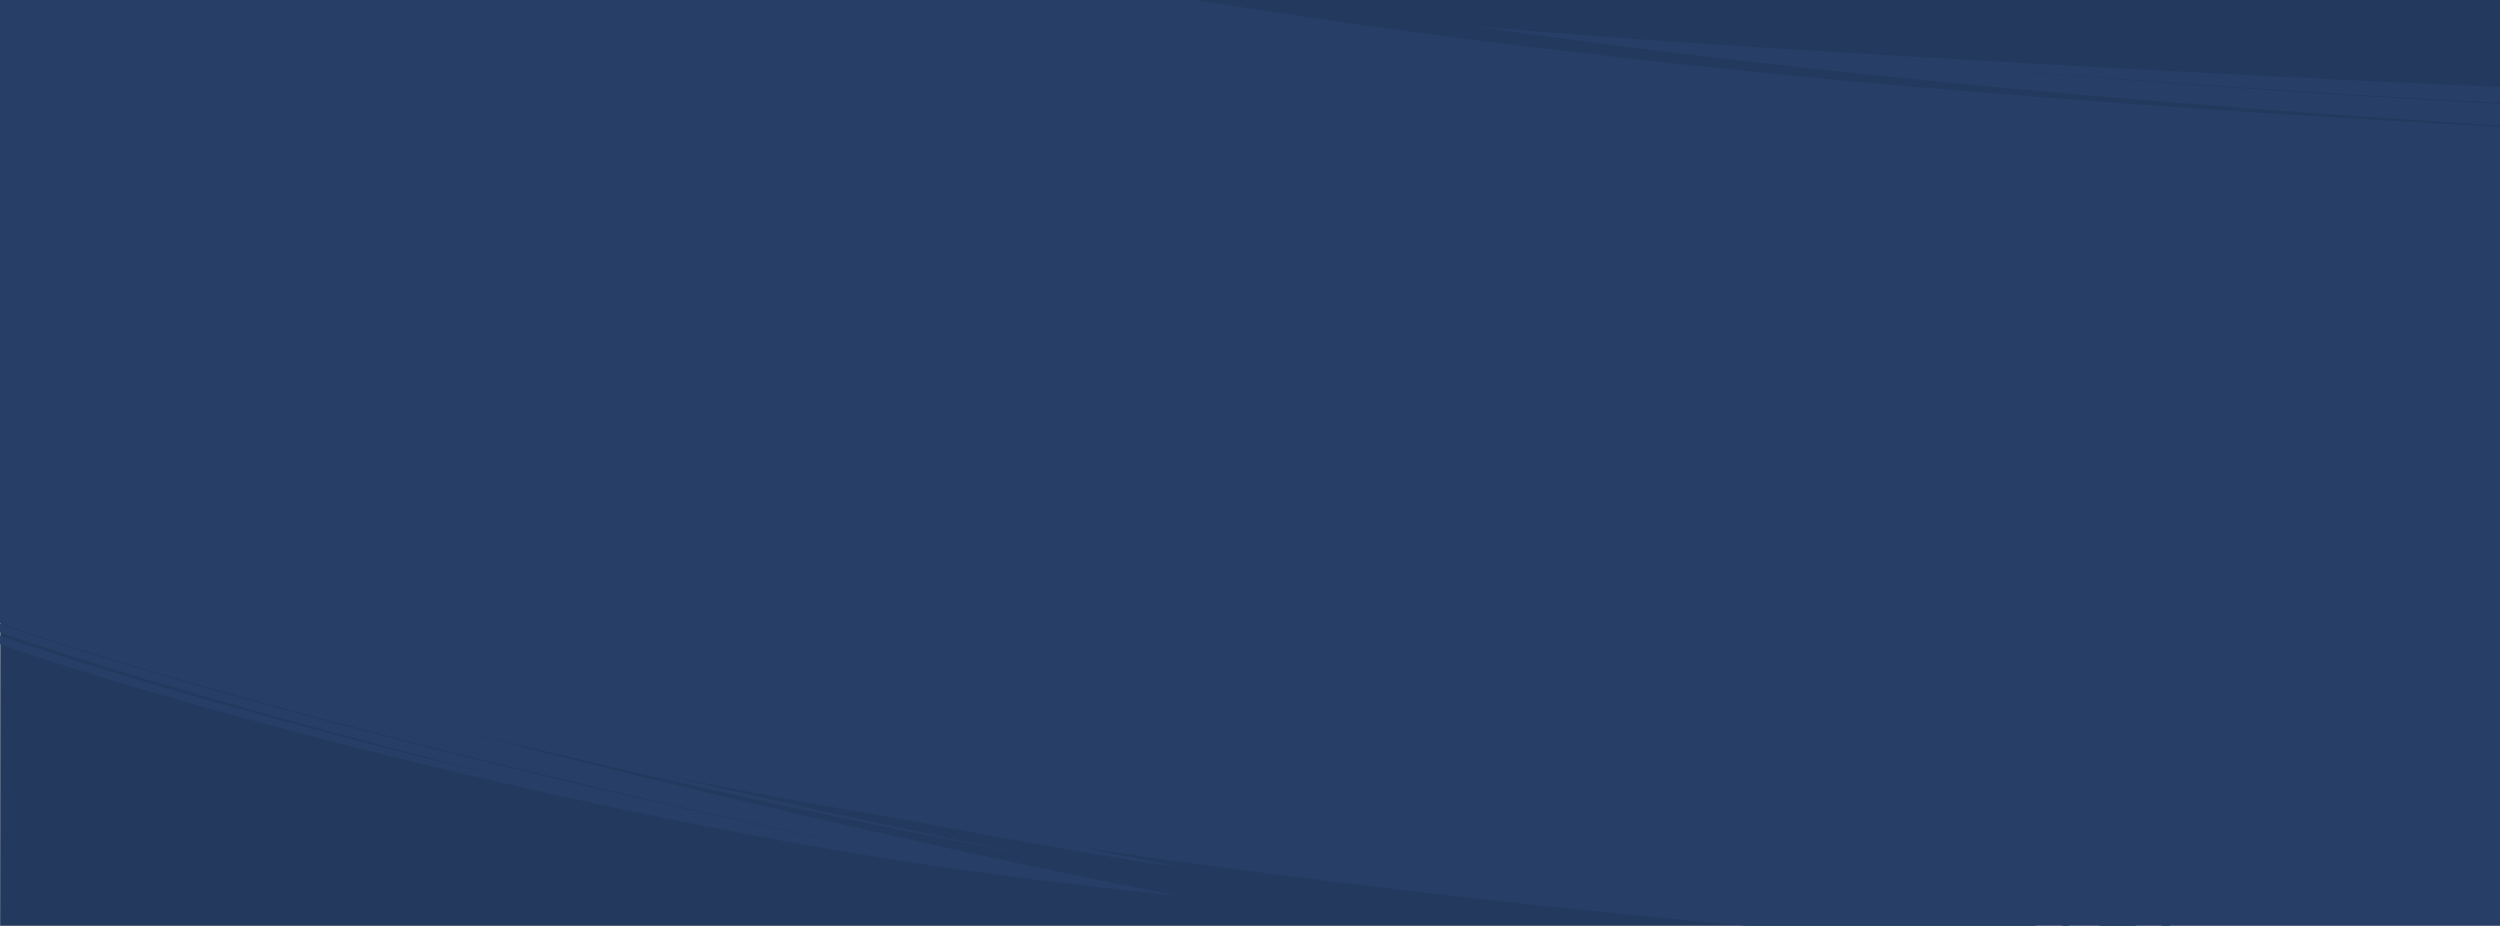 <?xml version="1.0" encoding="UTF-8"?> <svg xmlns="http://www.w3.org/2000/svg" xmlns:xlink="http://www.w3.org/1999/xlink" preserveAspectRatio="none" width="1920" height="711" viewBox="0 0 1920 711"><defs><clipPath id="clip-path"><rect id="Rectangle_9085" data-name="Rectangle 9085" width="1920" height="711" transform="translate(-0.014 84)" fill="#273f67"></rect></clipPath></defs><g id="Mask_Group_333" data-name="Mask Group 333" transform="translate(0.014 -84)" clip-path="url(#clip-path)"><path id="Union_101" data-name="Union 101" d="M-10324.966-4811.25c-.787-.03-1.52-.062-2.223-.092-173.379,2.431-337.568-7.669-485.812-22.28l.453-908.766,1919.562.005-.017,532.831-.3.2-3.994,2.581-8.009,5.162-32.217,20.741c-2.676,1.764-5.431,3.417-8.182,5.077l-8.253,5-16.545,10.019-16.592,10.038c-5.574,3.292-11.251,6.429-16.882,9.655l-33.905,19.249-34.5,18.358-8.63,4.589-4.314,2.293-2.155,1.148-2.189,1.088-17.5,8.7-17.487,8.692-8.735,4.339-4.363,2.168-4.418,2.06c-23.618,10.86-46.944,22.1-70.7,32l-17.686,7.609c-5.886,2.526-11.731,5.107-17.686,7.408l-35.384,14.1c-11.677,4.806-23.547,8.958-35.245,13.308l-17.515,6.431-8.711,3.2c-1.449.524-2.893,1.078-4.351,1.577l-4.38,1.479c67.949-25.284,144.044-57.178,217.727-93.951l27.479-14.027,13.713-7c2.271-1.181,4.583-2.291,6.822-3.525l6.732-3.664,26.79-14.576,13.291-7.227c4.386-2.453,8.692-5.009,13.021-7.5l25.688-14.868c4.233-2.472,8.491-4.858,12.641-7.374l12.325-7.582,24.2-14.882,5.948-3.658c1.973-1.216,3.951-2.407,5.861-3.688l11.463-7.481c-5.15,3.213-10.238,6.507-15.44,9.65l-15.683,9.273-31.371,18.516-31.883,17.652-15.94,8.814c-5.379,2.836-10.787,5.6-16.179,8.4l-32.38,16.725c-2.682,1.428-5.455,2.679-8.18,4.017l-8.214,3.959-16.424,7.9-16.426,7.891c-1.373.651-2.73,1.325-4.111,1.959l-4.163,1.862-8.323,3.723-33.291,14.854c-5.518,2.535-11.178,4.768-16.787,7.11l-16.853,6.955-16.852,6.941c-2.817,1.143-5.606,2.342-8.439,3.436l-8.524,3.24-1.1.421a2307.077,2307.077,0,0,1-325.077,116.841q-66.97,18.639-133.873,33.316a25.831,25.831,0,0,1,4.106.345c2.638.551.273,1.685-6.47,3.327-3.37.819-7.837,1.758-13.321,2.828s-11.984,2.255-19.436,3.411c-13.132,2.084-29.184,4.556-47.745,6.963q-54.993,10.3-109.64,18.26c12.888-.985,25.78-2.038,38.685-3.069,21.565-1.976,43.169-3.834,64.787-6.193,21.631-2.155,43.275-4.812,64.984-7.392l32.573-4.3,8.16-1.088,8.154-1.2,16.328-2.4c4.166.521,2.229,1.675-4.273,3.292-6.511,1.579-17.585,3.794-31.718,5.908-7.064,1.091-14.885,2.247-23.273,3.446l-6.394.909-6.591.841-13.7,1.715-14.253,1.745-7.289.879q-3.671.4-7.381.8l-30.006,3.188c-40.22,4-80.225,7.275-107.625,9.316-13.7,1.034-24.25,1.951-30.1,2.529s-6.993.969-1.892,1.115l47.379-2.225,35.365-1.867c10.276-.475,19.278-1.091,27.744-1.566l24.521-1.479c8.119-.594,16.437-1.227,25.68-1.978l14.654-1.221c5.175-.459,10.673-1.037,16.583-1.623l19.075-1.959c3.416-.369,6.96-.706,10.638-1.146l11.46-1.362,25.68-3.1c9.216-1.17,19.112-2.57,29.791-4.017l-13.468,2.168-8.625,1.338-4.762.73-5.062.708-23.028,3.153-13.1,1.769-14.1,1.726c-38.855,4.915-87.772,10-142.355,14.507s-114.834,8.3-176.356,10.9c-33.324,1.414-67.018,2.486-100.385,3.216q-6.977.415-13.937.79c3.842-.086,7.688-.168,11.468-.236,14.888-.345,28.684-.689,36.735-.7l21.571-.271c4.366-.024,6.1.043,5.777.176-.643.245-9.492.825-21.907,1.33-12.418.467-28.394,1.056-43.292,1.375-14.9.288-28.708.47-36.779.432-6.192-.014-11.193-.041-15.15-.079q-27.574,1.168-54.882,1.894c3.981.4-.529.8-8.073,1.085-5.031.189-11.405.283-17.492.283C-10314.593-4810.887-10321.209-4811.01-10324.966-4811.25Zm55.387-.586c-3.15-.19,1.6-.434,2.868-.293,2.488.152.057.337-1.7.337A11.413,11.413,0,0,1-10269.579-4811.837Zm428.687-31.474c5.368-.694,12.285-1.4,18.73-2.087s12.432-1.221,15.94-1.365c17.747-1.216,13.231-.111,2.51,1.368-5.359.741-12.271,1.574-18.725,2.258-6.45.665-12.447,1.1-15.965,1.216-4.98.288-8.208.413-10.037.413C-9853.137-4841.508-9848.617-4842.33-9840.893-4843.311Zm50.2-2.155c.475-.043.949-.086,1.433-.1,2.866.078-2.236.562-3.588.562C-9793.511-4845-9793.264-4845.122-9790.688-4845.465Zm12.141-3.311c-1.854.361-3.8.63-5.685.817-2.5.23-3.851.319-4.38.319C-9790.408-4847.64-9782.763-4848.673-9778.548-4848.776Zm65.927-10.263-6.516.885C-9716.873-4858.494-9714.646-4858.816-9712.621-4859.039Zm19.159-11.4c1.234-.32,5.965-.744,2.879-.111a22.626,22.626,0,0,1-3.639.438C-9694.681-4870.115-9694.634-4870.2-9693.462-4870.442Zm-11.316-5.186c3.14-.2-1.522.629-2.795.643-.339.021-.586.031-.758.031C-9709.756-4874.954-9705.909-4875.618-9704.778-4875.628Zm-.757-1.984c2.07-.407,5.251-.92,8.472-1.272,3.756-.375,1.463.1-1.739.57a62.131,62.131,0,0,1-6.566.705C-9705.428-4877.609-9705.483-4877.61-9705.535-4877.612Zm301.8-71.639c4.9-1.633,9.881-3.563,15.039-5.473l15.922-5.914,16.789-6.208c5.729-2.136,11.634-4.209,17.547-6.635l37.062-14.681,9.683-3.824c3.243-1.305,6.47-2.725,9.742-4.1l19.889-8.434,20.412-8.643c3.458-1.417,6.869-3,10.31-4.557s6.9-3.134,10.372-4.708q10.433-4.73,21.047-9.542c7.069-3.227,14.256-6.353,21.313-9.875l43.107-20.876,43.289-22.331,5.444-2.809,2.719-1.408,2.684-1.479,10.746-5.913,21.5-11.834c14.435-7.718,28.418-16.166,42.453-24.334l20.953-12.26,20.437-12.708c13.522-8.475,27.077-16.589,39.933-25.3l19.278-12.716,9.5-6.269,3.563-2.35v21.324q-11.736,7.567-23.477,14.89c-55.352,34.73-110.3,65.479-163.074,92.423l-39.273,19.265-9.614,4.708-9.655,4.416-19.045,8.689q-9.435,4.295-18.684,8.507l-4.613,2.1-4.644,1.973-9.221,3.9-35.876,15.131c-94.024,38.2-172.638,61.856-223.59,75.438C-9440.132-4936.575-9423.256-4942.5-9403.733-4949.251ZM-8893-5177.734v6.678q-15.261,9.794-30.526,19.583l-34.644,20.912-8.659,5.218-4.331,2.608c-1.449.86-2.931,1.672-4.394,2.508l-17.606,9.962c-93.664,53.511-191.859,98.678-292.139,136.554A2225.284,2225.284,0,0,0-8893-5177.734Zm-125.159,90.266,25.449-14.956,17.2-10.06,4.779-2.792,2.461-1.438,2.473-1.531,10.369-6.423q31.559-18.9,62.426-38.915v3.1q-11.865,7.62-22.891,14.695c-1.742,1.148-3.52,2.206-5.272,3.265l-5.205,3.142-10.095,6.09-18.888,11.378c-11.918,7.352-23,13.378-32.61,18.839l-24.784,13.9c-1.715.95-3.327,1.873-4.868,2.695l-4.375,2.277-7.021,3.62c-3.894,1.987-6.2,3.118-6.811,3.333a.563.563,0,0,1-.144.038C-9036.365-5077.214-9030.683-5080.5-9018.162-5087.468Z" transform="translate(10812.986 5826.388)" fill="#23395d" stroke="rgba(0,0,0,0)" stroke-miterlimit="10" stroke-width="1"></path><g id="Group_24659" data-name="Group 24659" transform="translate(-6587.836 7462.166)"><path id="Union_100" data-name="Union 100" d="M1559.862,754.356c113.164,7.822,233.941,14.813,360.139,20.808v3.16Q1739.715,768.62,1559.862,754.356Zm-162.323-27.869c60.062,3.98,123.921,8.3,179.444,11.821,55.487,3.521,102.594,6.281,129.106,7.541,26.508,1.219,32.409,1.04,5.508-1.575-13.447-1.328-35.093-3.281-66.433-6.137s-72.387-6.593-124.6-11.652l9.837.493c-195.355-15-377.589-33.268-543.589-54.521q-78.779-10.086-153.405-21.112l10.29,2.09,12.908,2.655,12.341,2.413c16.061,3.14,30.507,6.014,43.188,8.6-14.16-2.073-31.636-4.729-51.817-7.868-10.08-1.615-20.806-3.485-32.146-5.4l-17.443-2.979c-5.954-1.025-12.062-2.049-18.262-3.209-24.829-4.581-51.807-9.374-80.083-15l-8.915-1.741q-99.919-16.72-192.138-35.394L541,602.461c12.561,2.936,25.166,5.722,37.717,8.589,12.568,2.827,25.079,5.733,37.61,8.487l37.5,8.207,18.649,4.088q9.331,1.964,18.622,3.933l36.988,7.8,9.188,1.933,9.188,1.851,18.286,3.694,18.169,3.672c6.041,1.2,12.032,2.481,18.053,3.6-71.052-12.944-151.421-29.206-231.4-46.768-79.99-17.541-159.586-36.381-229.355-53.887,5.814,1.536,11.612,3.123,17.443,4.617l17.5,4.506,34.986,9.031c5.824,1.522,11.675,2.979,17.523,4.438l17.547,4.391,35.089,8.8,70.389,17.1,35.282,8.349c11.759,2.783,23.5,5.612,35.313,8.279l35.376,8.139c5.894,1.352,11.782,2.743,17.7,4.064l17.736,3.946,35.476,7.924c5.9,1.347,11.845,2.594,17.776,3.873l17.793,3.831,17.8,3.839c5.938,1.268,11.849,2.6,17.813,3.8l35.716,7.384,17.866,3.7,17.936,3.516,35.879,7.078L856.277,682.8l-6.057-.66-6-.718-11.945-1.439-23.737-2.864-11.855-1.438-5.934-.727-5.924-.786-23.884-3.2c-16.055-2.183-32.466-4.371-49.4-7l-25.968-3.979-13.42-2.1-6.833-1.079-6.9-1.152c-18.509-3.116-37.987-6.456-58.737-10.146-20.69-3.836-42.672-7.973-66.236-12.57l-36.5-7.434c-12.588-2.61-25.645-5.243-39.1-8.219l-41.89-9.188-10.946-2.426L393.9,603.113l-22.838-5.3-23.667-5.526q-6.029-1.4-12.138-2.905l-12.341-3.014-25.359-6.215c-8.6-2.128-17.373-4.238-26.251-6.56-17.773-4.585-36.2-9.286-55.257-14.323L187,551.4l-14.909-4.057c-5.015-1.362-10.074-2.73-15.152-4.205l-31.05-8.877-15.925-4.573L93.806,524.81,60.662,514.748c-11.216-3.558-22.6-7.287-34.194-11.029l-8.729-2.832-4.392-1.425-4.4-1.53L0,494.8v-6.553l17.087,5.935L52,505.467l8.618,2.785c2.864.922,5.741,1.761,8.6,2.641l17.063,5.194,16.867,5.127,8.355,2.538,8.332,2.412,32.785,9.466c5.395,1.539,10.73,3.134,16.061,4.594l15.865,4.373,30.97,8.535,7.583,2.081,7.533,1.994,14.862,3.931,28.869,7.622c9.411,2.526,18.689,4.8,27.723,7.115l26.475,6.711c8.6,2.185,16.98,4.31,25.162,6.275l46.115,11.206-49.219-12.579c-8.215-2.06-16.374-4.284-24.56-6.417l-24.543-6.46-12.275-3.226q-6.139-1.6-12.255-3.27l-24.47-6.65-24.473-6.64c-4.086-1.088-8.149-2.24-12.215-3.388L203.627,548l-24.4-6.863-12.2-3.427-12.162-3.562-24.31-7.124L118.4,523.469l-6.087-1.772-6.054-1.862-24.223-7.449-12.108-3.721-6.058-1.86c-2.015-.63-4.022-1.3-6.031-1.953L33.714,496.99c-8.036-2.638-16.1-5.153-24.09-8.039L0,485.582v-6.423l12.475,4.34,7.483,2.6c2.5.842,5.015,1.628,7.516,2.445Q35,490.974,42.5,493.4l14.992,4.839,7.483,2.416c2.5.8,5.012,1.536,7.513,2.306l29.988,9.114c4.992,1.507,9.96,3.053,14.952,4.52q7.5,2.161,14.976,4.321l29.838,8.611,7.433,2.14,7.453,2.055L192,537.82l29.618,8.168c4.912,1.377,9.857,2.649,14.776,3.962l14.746,3.9C408.146,595.388,558.458,629.57,692.692,656.7Q570.395,631.2,449.48,602.568c-80.6-19.115-160.808-39.216-240.535-60.949-19.907-5.5-39.868-10.864-59.682-16.673l-29.781-8.569c-2.488-.7-4.958-1.45-7.426-2.2l-7.413-2.246-14.829-4.494-14.836-4.5-7.416-2.248c-2.471-.757-4.922-1.575-7.383-2.361l-29.525-9.514c-9.871-3.07-19.618-6.6-29.418-9.972L0,478.415V0H918.511q99.044,15.975,208.379,29.977C1220.21,41.924,1319.857,52.853,1425.1,62.7q28.817,2.586,58.35,5.075c63.525,5.37,129.135,10.387,194.829,14.928,81.708,5.677,163.559,10.542,241.72,14.65V767.877C1747.068,757.611,1572.846,744.268,1397.539,726.486Zm40.328,18.243q58.234,4.079,116.3,9.208Q1495.869,750.372,1437.866,744.729Zm170.572,5.744c-32.142-1.989-82.634-5.707-103.367-7.659-26.321-2.286-36.039-3.3-35.176-3.433s12.318.623,28.359,1.758c32.086,2.293,82.554,5.945,103.367,7.712,26.358,2.083,36.1,2.955,35.233,3.094a4.3,4.3,0,0,1-.538.02C1633.739,751.965,1622.964,751.378,1608.439,750.473Zm-159.969-12.725c-5.278-.349-31.126-2.62-21.216-1.952,8.143.558,28.481,2.35,27.071,2.35C1453.966,738.146,1452.2,738.03,1448.469,737.748Zm11.542-.576c-1.412-.118-2.831-.236-4.246-.377-6.057-.684.207-.212,5.635.262,3.471.3,6.6.6,5.945.6C1466.91,737.661,1464.8,737.528,1460.012,737.172ZM1824.281,90.153c-38.843-2.676-77.672-5.413-116.461-8.451-19.4-1.461-38.779-3.078-58.167-4.629l-29.065-2.445q-14.531-1.2-29.055-2.505-58.1-5.038-116.075-10.821-57.979-5.75-115.808-12.219t-115.472-13.76q-57.639-7.306-115.032-15.5c83.509,7.389,157.062,12.417,236.019,17.417,78.97,4.921,163.339,9.86,268.714,15.541C1714.566,57.114,1807.6,61.9,1920,66.874V79q-97.221-5.18-189.367-11.244-136.873-9.068-261.308-19.9C1619.238,61.415,1769.46,71.729,1920,79.824V96.315Q1872.119,93.4,1824.281,90.153Z" transform="translate(6587.822 -7378.166)" fill="#273f67"></path></g></g></svg> 